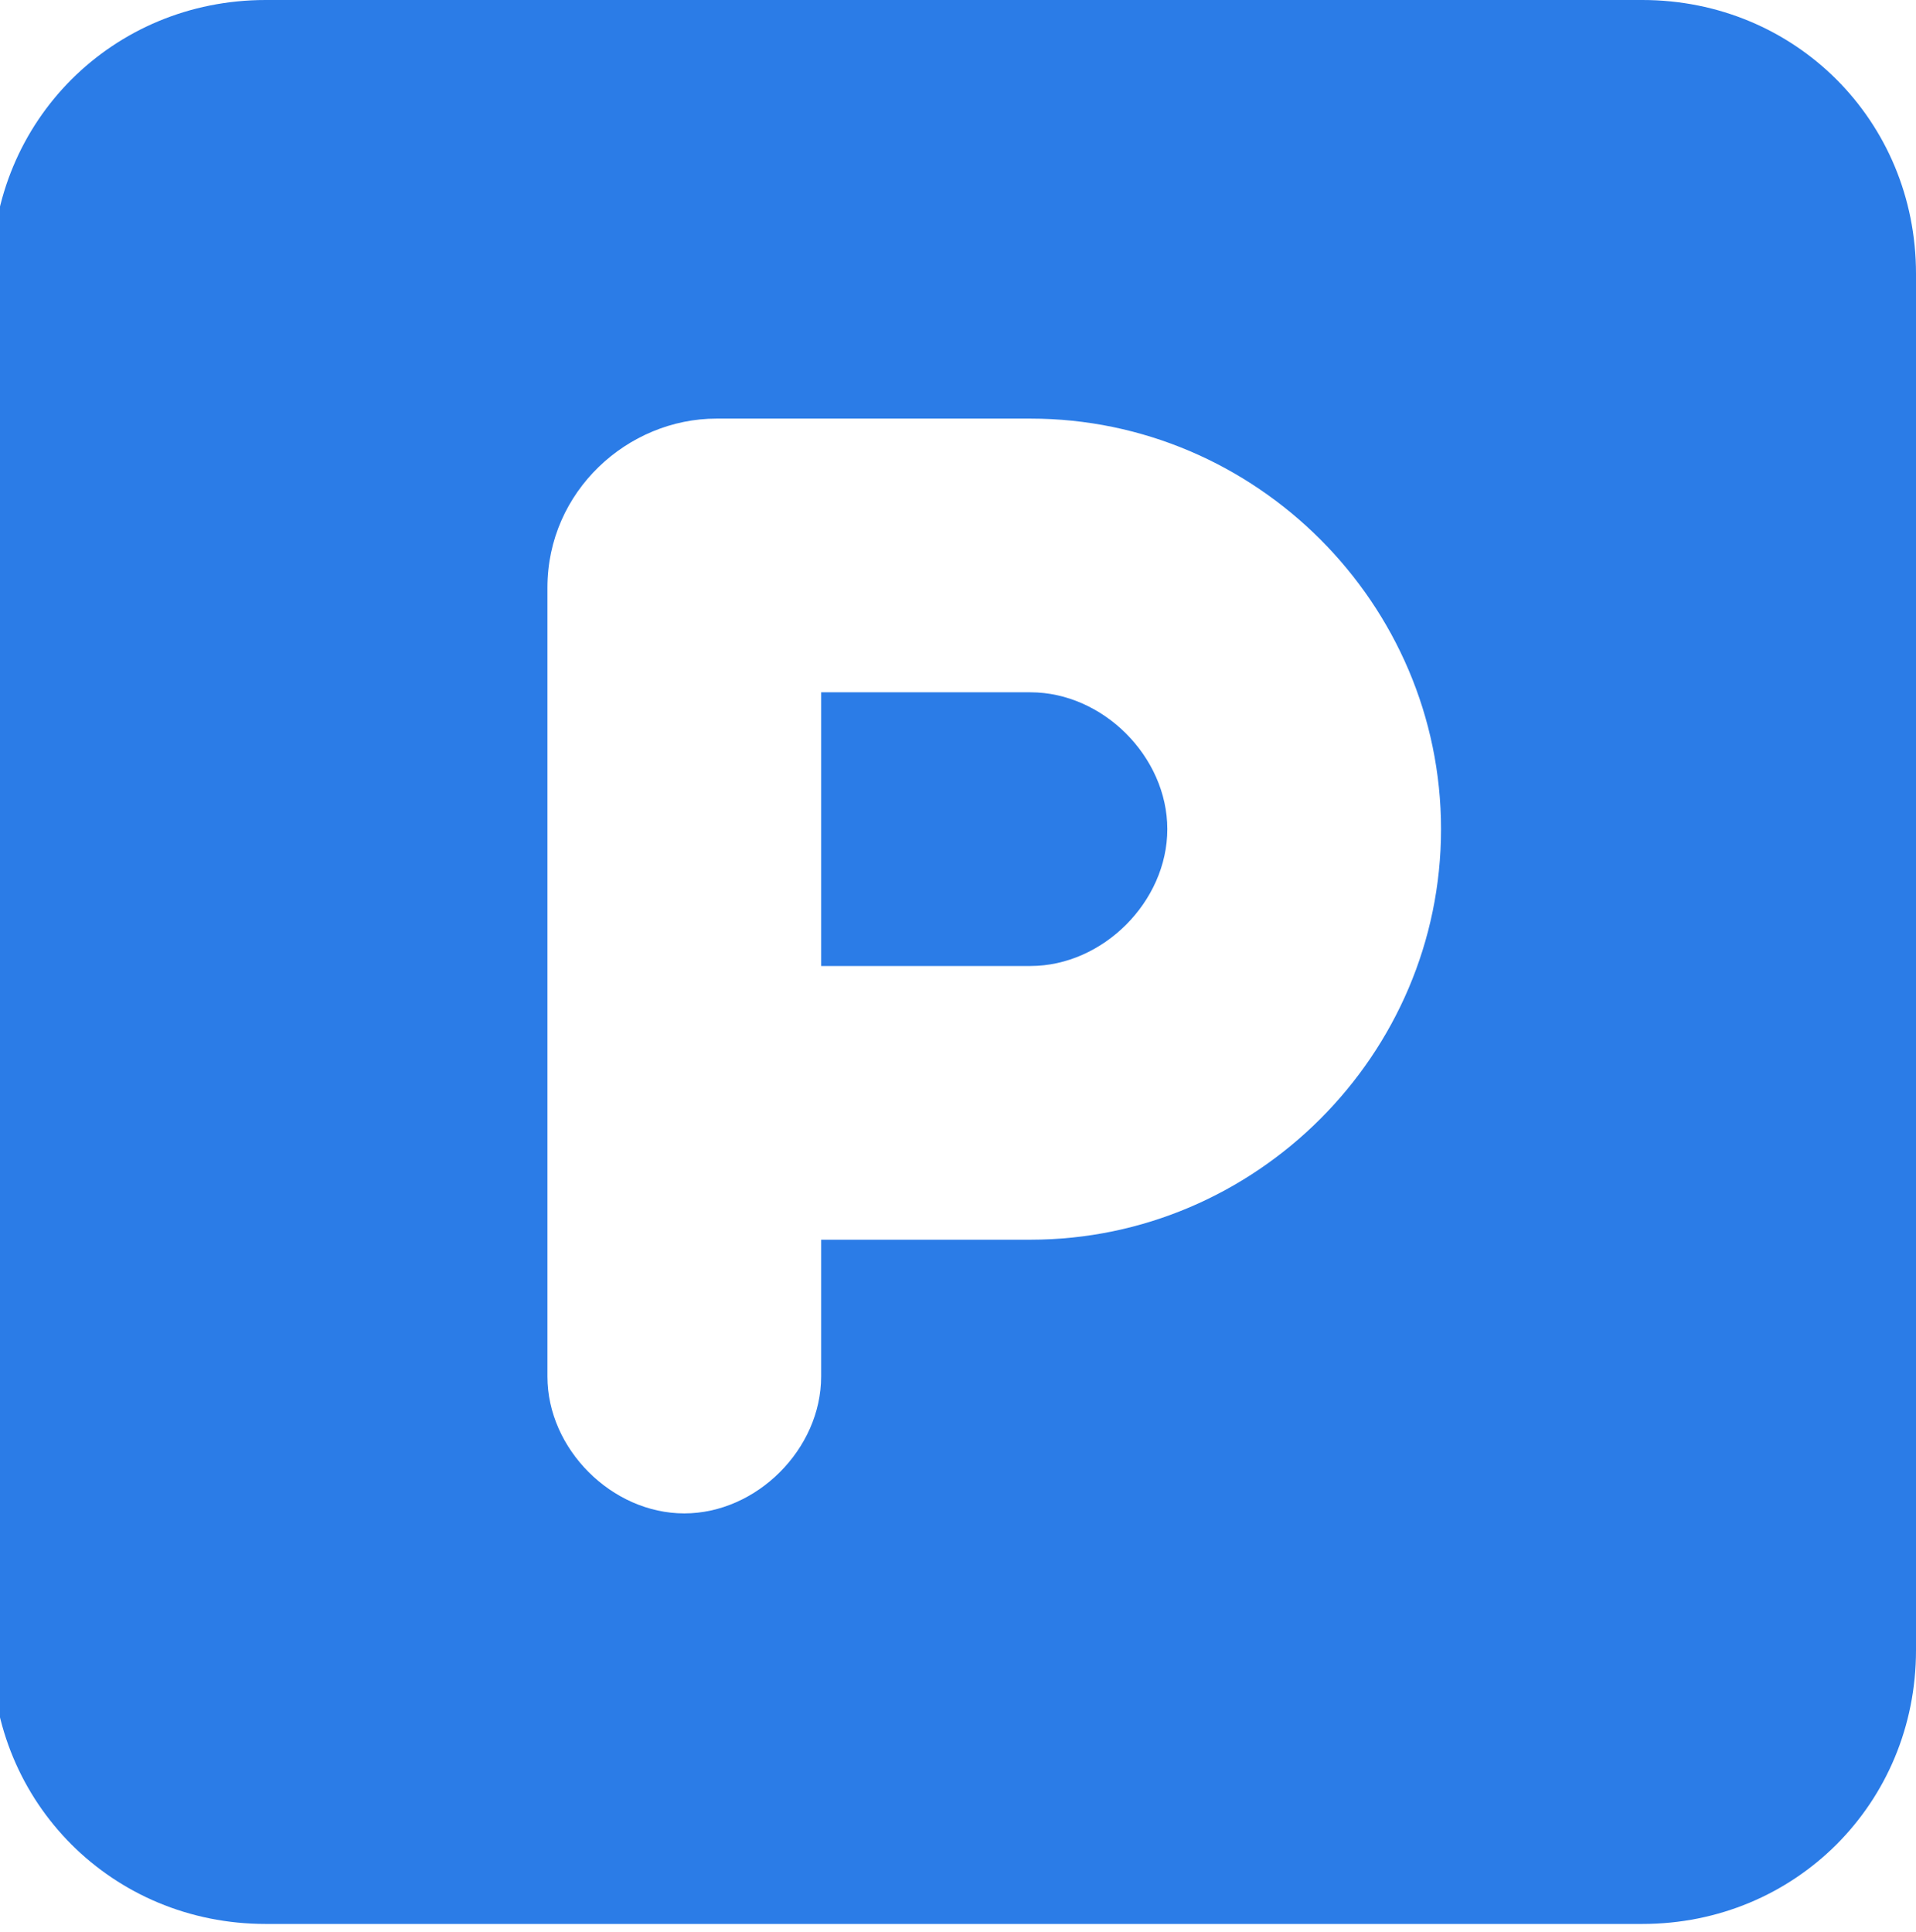 <?xml version="1.0" encoding="UTF-8"?> <!-- Generator: Adobe Illustrator 25.0.1, SVG Export Plug-In . SVG Version: 6.00 Build 0) --> <svg xmlns="http://www.w3.org/2000/svg" xmlns:xlink="http://www.w3.org/1999/xlink" version="1.1" id="Layer_1" x="0px" y="0px" viewBox="0 0 23.8 24" style="enable-background:new 0 0 23.8 24;" xml:space="preserve"> <style type="text/css"> .st0{fill:#2B7CE7;} </style> <path class="st0" d="M3.3,0C1.4,0-0.1,1.5-0.1,3.4v17.1c0,1.9,1.5,3.4,3.4,3.4h17.1c1.9,0,3.4-1.5,3.4-3.4V3.4 c0-1.9-1.5-3.4-3.4-3.4H3.3z M10.2,12h2.6c0.9,0,1.7-0.8,1.7-1.7s-0.8-1.7-1.7-1.7h-2.6V12z M12.8,15.4h-2.6v1.7 c0,0.9-0.8,1.7-1.7,1.7S6.8,18,6.8,17.1v-3.4V7.3c0-1.2,1-2.1,2.1-2.1h3.9c2.8,0,5.1,2.3,5.1,5.1C17.9,13.1,15.6,15.4,12.8,15.4z"></path> </svg> 